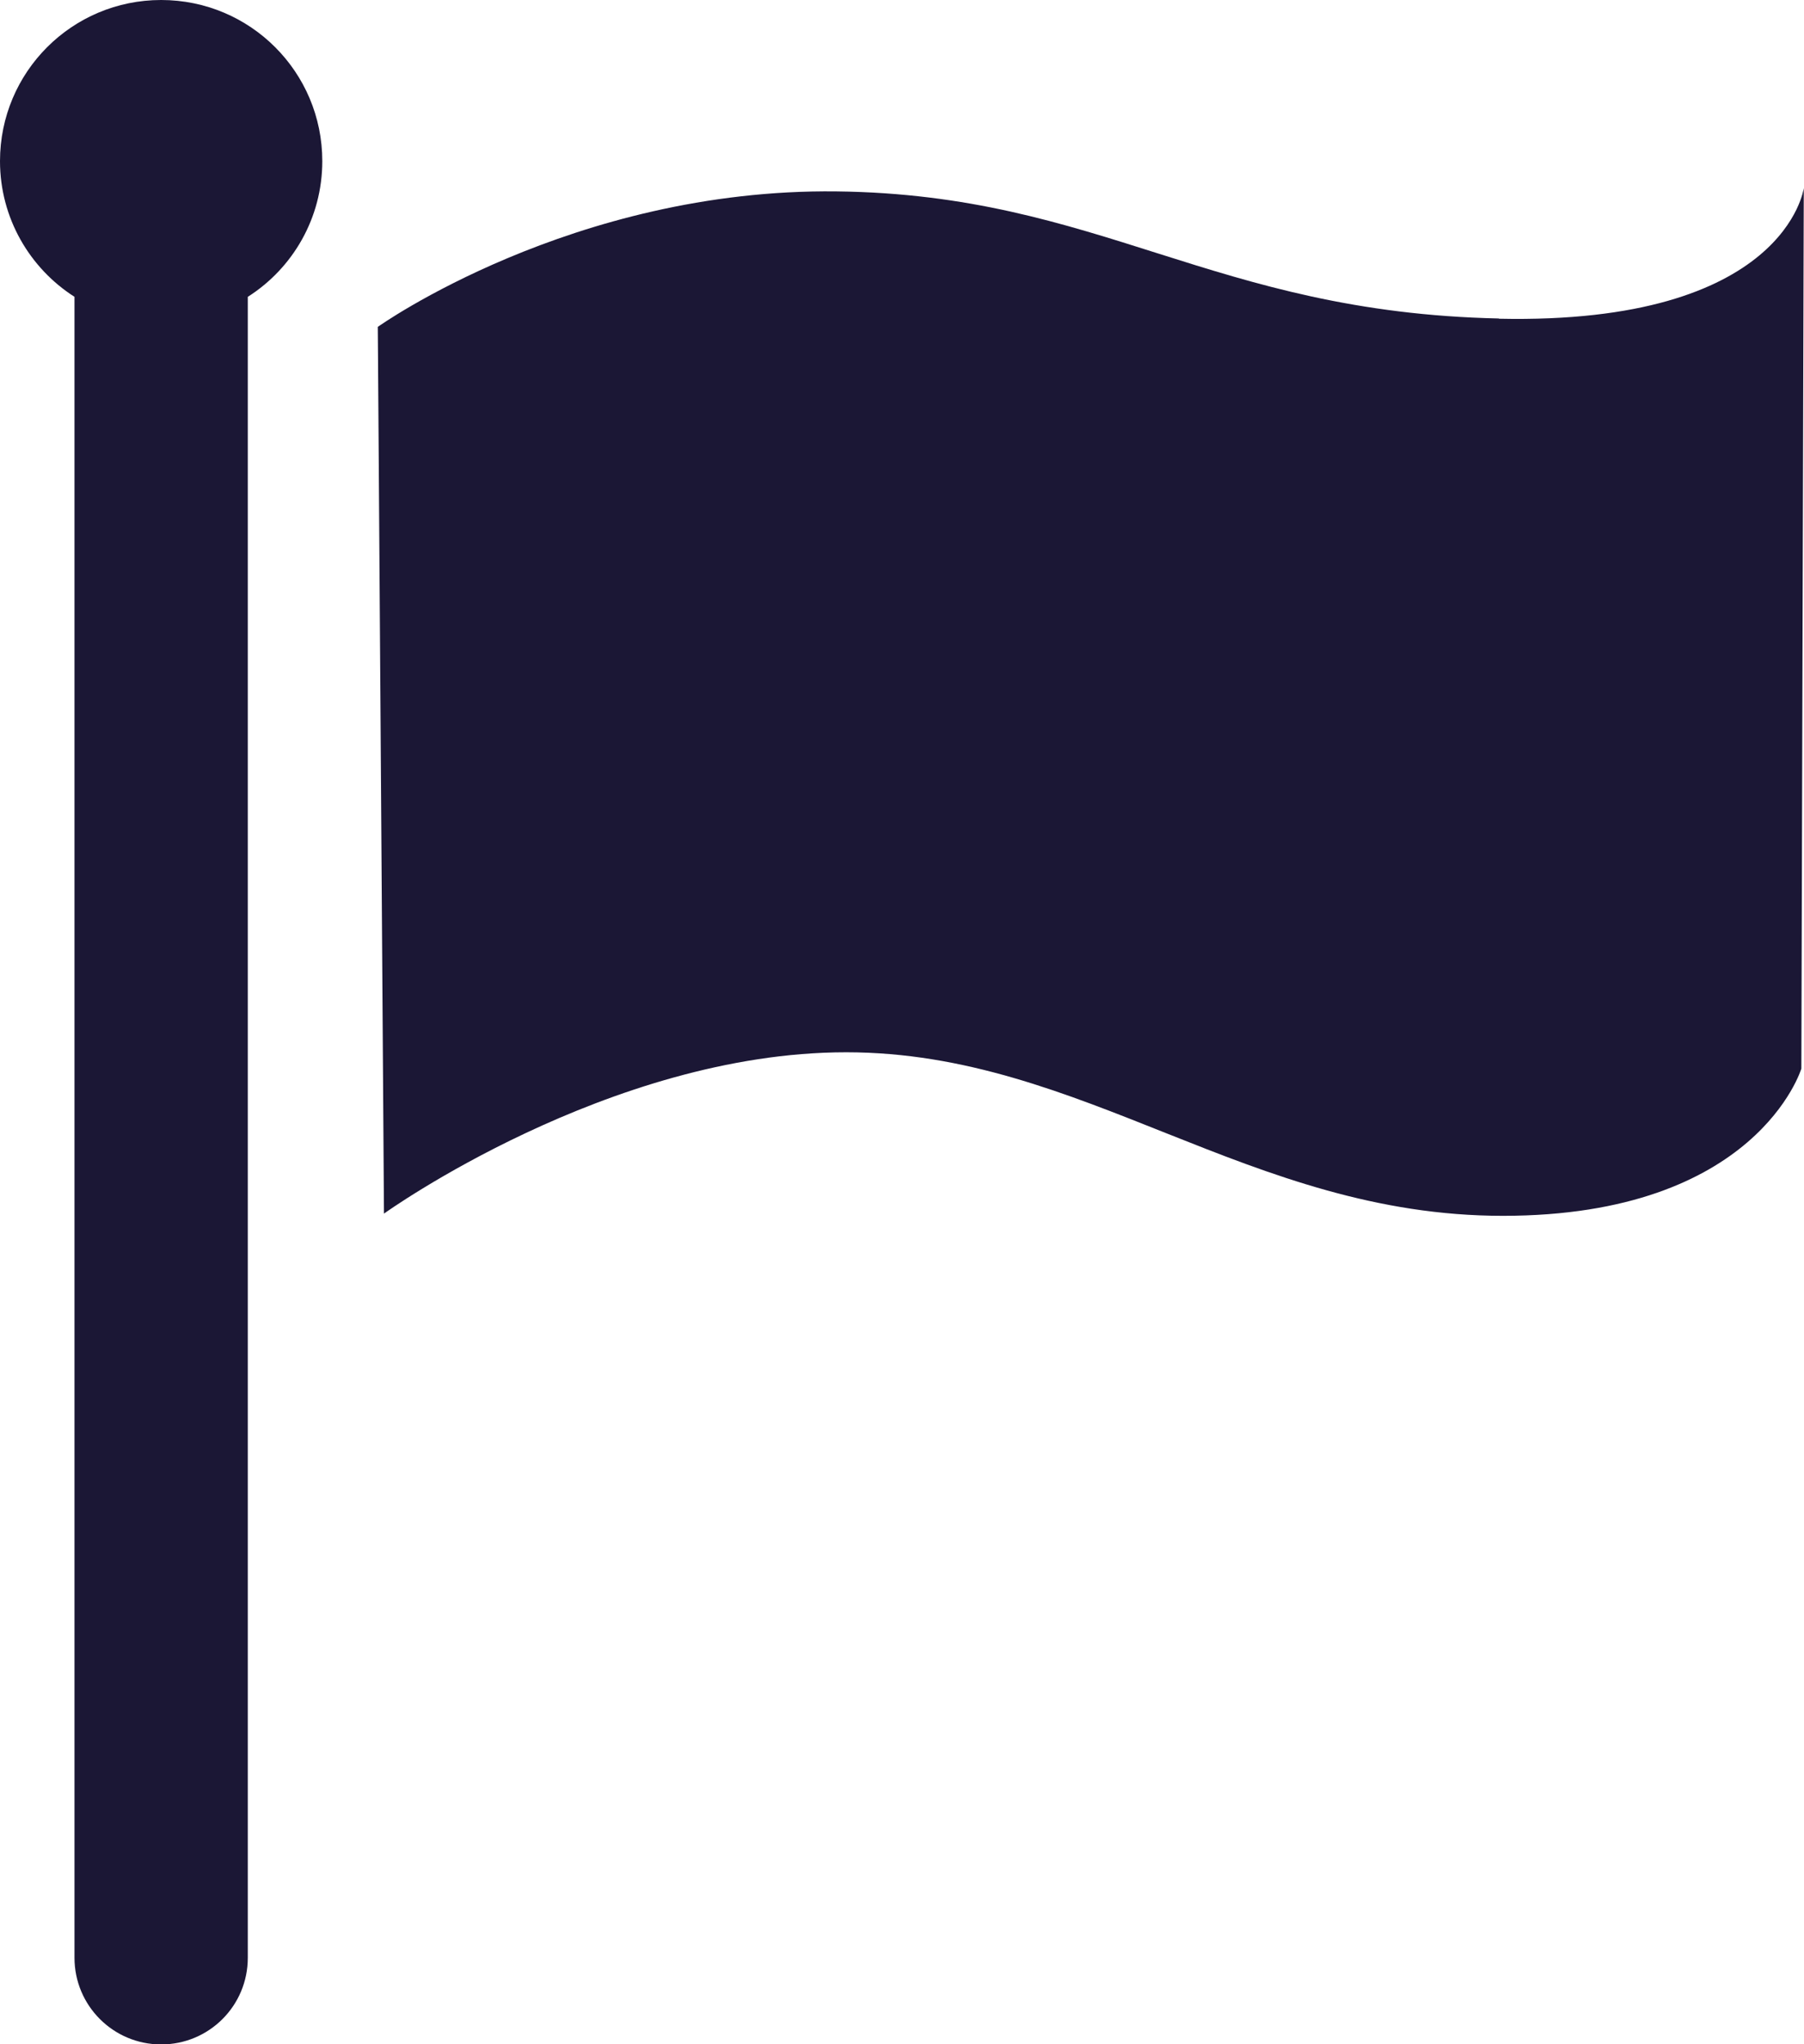 <?xml version="1.0" encoding="UTF-8"?> <svg xmlns="http://www.w3.org/2000/svg" id="Ebene_2" viewBox="0 0 81.61 92.49"><defs><style>.cls-1{fill:#1b1735;}</style></defs><g id="Icons_blue"><g><path class="cls-1" d="M7.29,0C3.26,0,0,3.26,0,7.29c0,2.58,1.35,4.85,3.37,6.14V88.58c0,2.16,1.75,3.92,3.92,3.92s3.92-1.75,3.92-3.92V13.43c2.03-1.29,3.37-3.56,3.37-6.14C14.58,3.26,11.32,0,7.29,0Z"></path><path class="cls-1" d="M67.81,14.41c-13-.28-18.01-5.61-29.97-5.75-11.96-.14-20.75,6.13-20.75,6.13,0-.56,.28,40.12,.28,40.12,0,0,10.16-7.3,20.91-7.3s18.21,7.4,29.71,7.4,13.5-6.66,13.5-6.66l.11-39.84s-.8,6.19-13.8,5.91Z"></path></g></g></svg> 